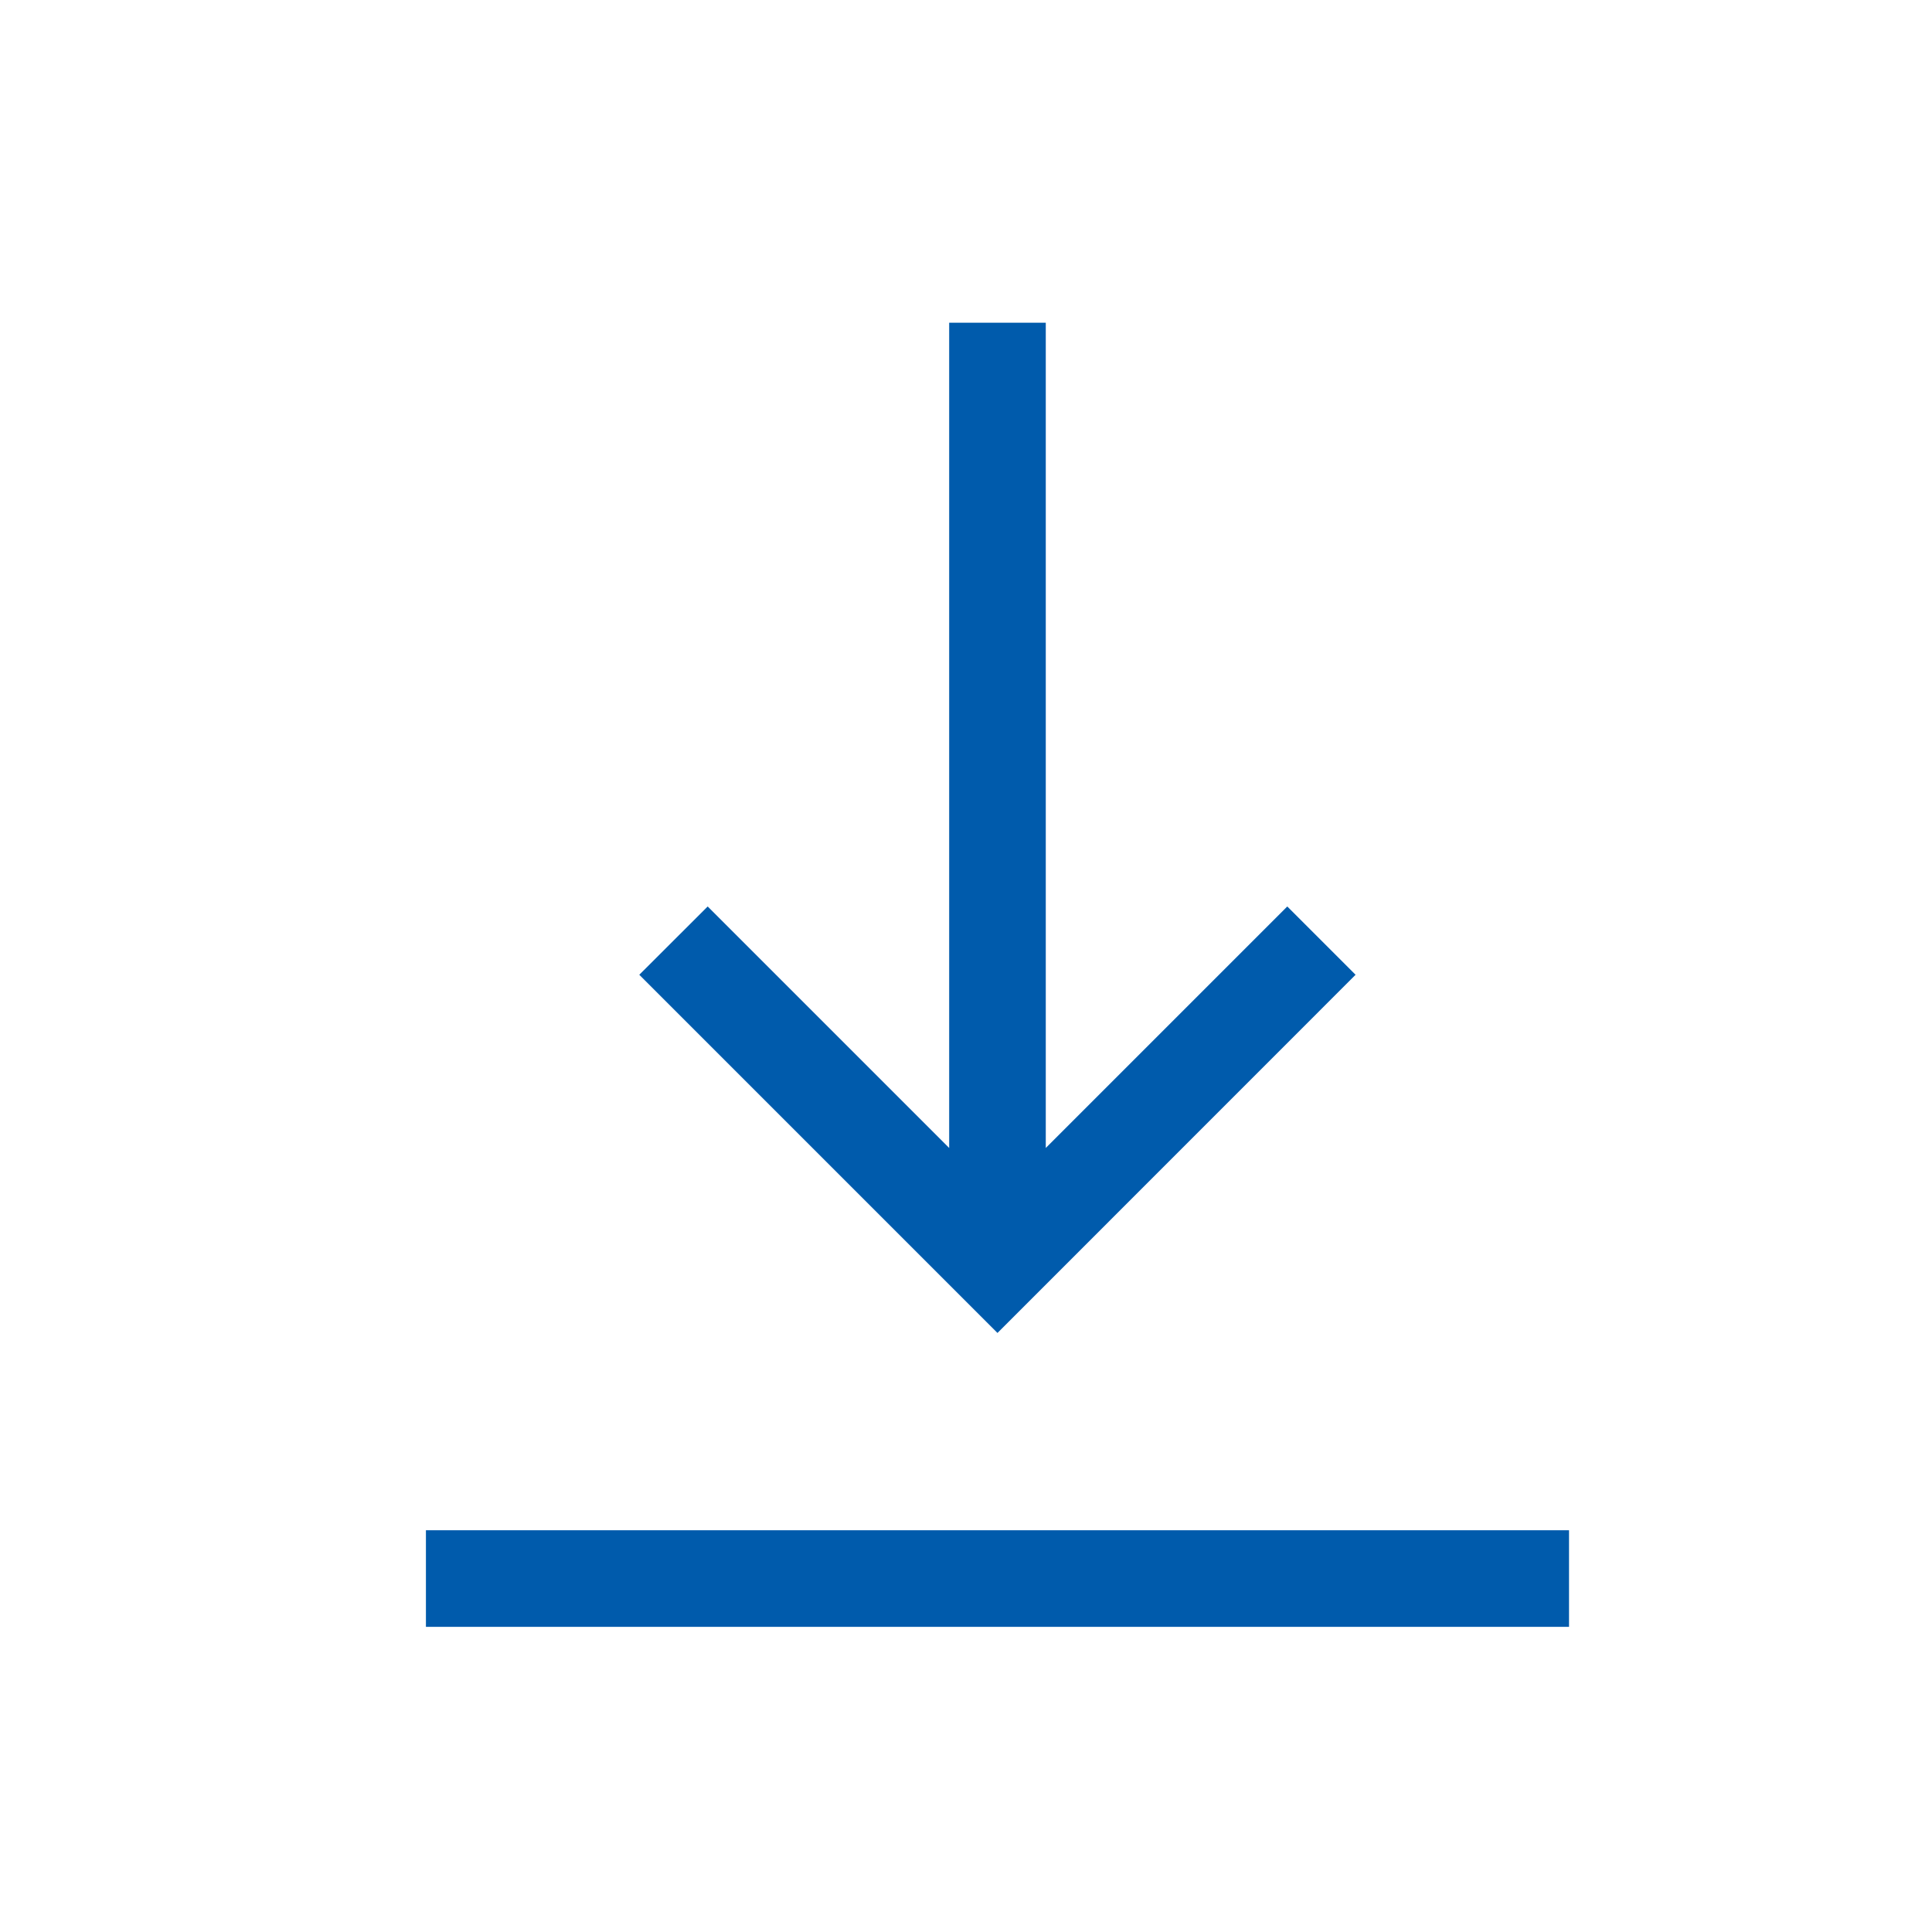 <svg width="24" height="24" viewBox="0 0 24 24" fill="none" xmlns="http://www.w3.org/2000/svg">
<g id="Frame 1261155661">
<g id="vertical_align_bottom">
<mask id="mask0_3002_28168" style="mask-type:alpha" maskUnits="userSpaceOnUse" x="0" y="0" width="24" height="24">
<rect id="Bounding box" width="24" height="24" fill="#D9D9D9"/>
</mask>
<g mask="url(#mask0_3002_28168)">
<path id="vertical_align_bottom_2" d="M5.391 20.109V19.109H19.391V20.109H5.391ZM12.391 16.417L8.083 12.109L8.791 11.402L11.891 14.502V4.109H12.891V14.502L15.991 11.402L16.698 12.109L12.391 16.417Z" fill="#005BAC" stroke="#005BAC" stroke-width="0.2"/>
</g>
</g>
</g>
</svg>
